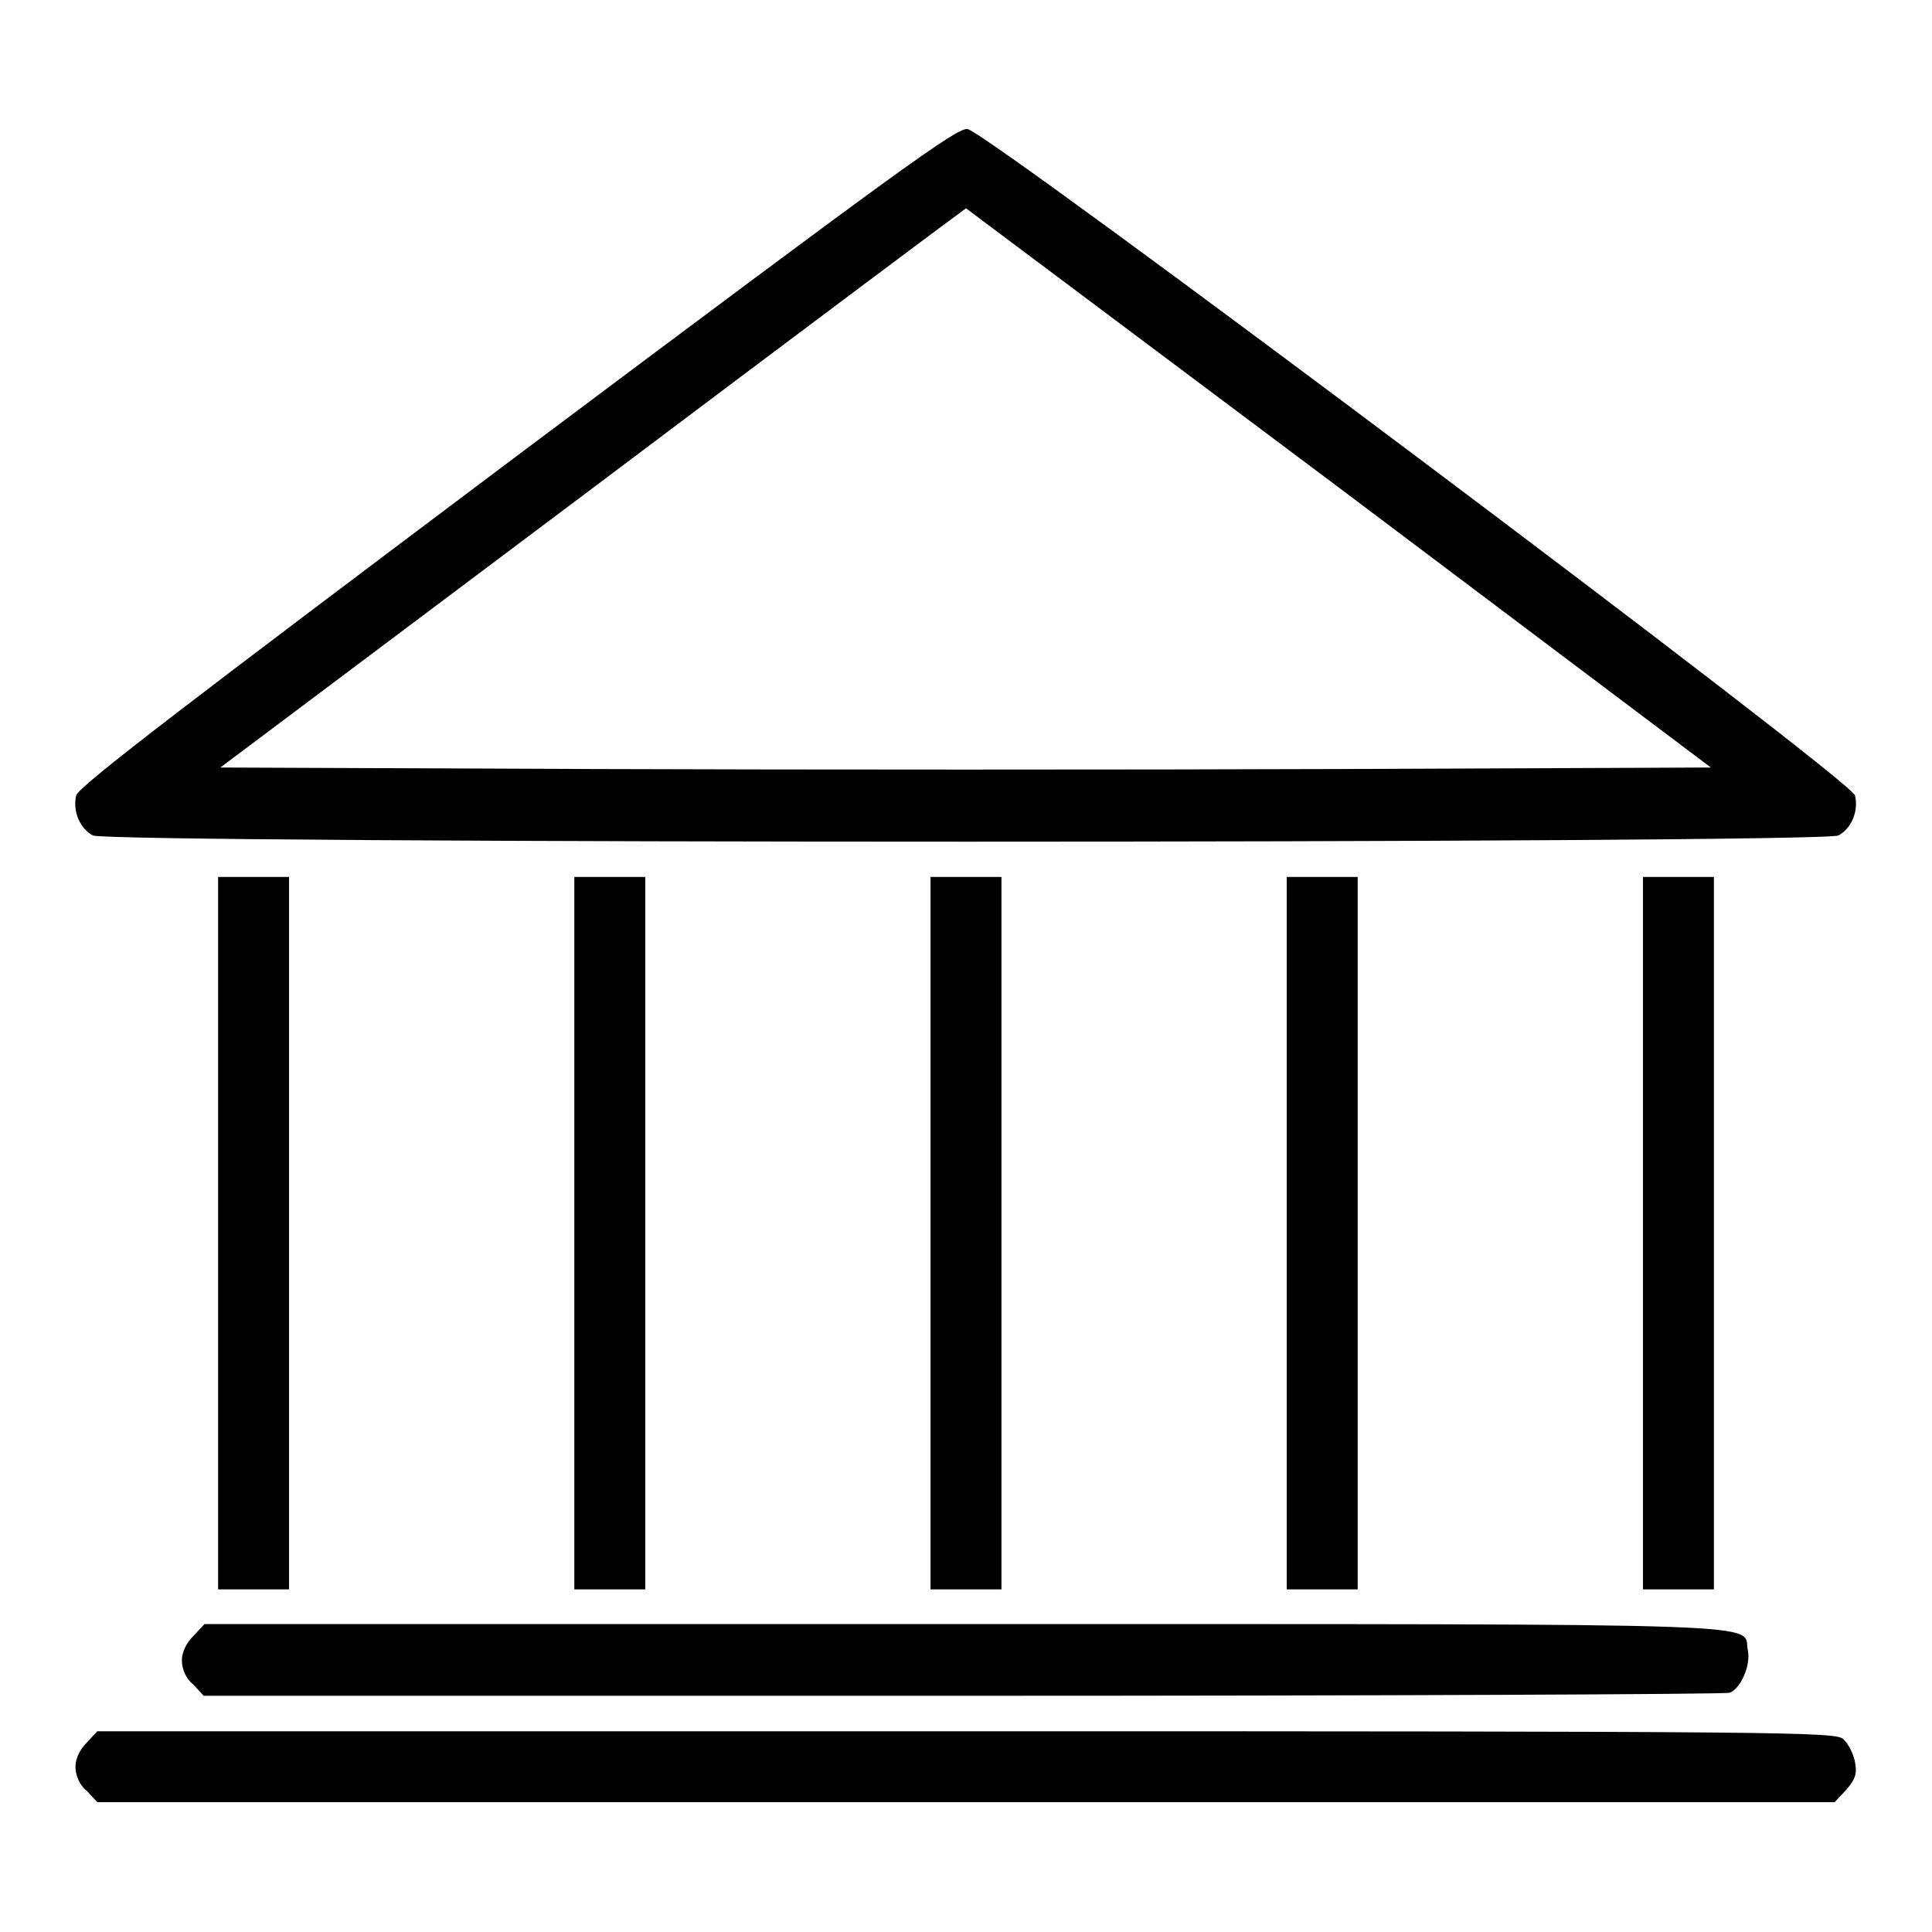 <?xml version="1.0" encoding="utf-8"?>
<!-- Svg Vector Icons : http://www.onlinewebfonts.com/icon -->
<!DOCTYPE svg PUBLIC "-//W3C//DTD SVG 1.1//EN" "http://www.w3.org/Graphics/SVG/1.1/DTD/svg11.dtd">
<svg version="1.1" xmlns="http://www.w3.org/2000/svg" xmlns:xlink="http://www.w3.org/1999/xlink" x="0px" y="0px" viewBox="0 0 256 256" enable-background="new 0 0 256 256" xml:space="preserve">
<g><g><g><path fill="#000000" d="M68.5,60.4c-43.4,32.6-58.1,43.8-58.4,45c-0.5,2.1,0.5,4.4,2.2,5.3c2.2,1.1,229.2,1.1,231.3,0c1.7-0.9,2.7-3.2,2.2-5.3c-0.5-2.1-115-88-117.6-88.3C126.8,16.9,119.5,22.2,68.5,60.4z M177.4,64.6l49.3,37.1l-49.3,0.2c-27.1,0.1-71.6,0.1-98.8,0l-49.4-0.2l49.3-37c27.1-20.4,49.3-37,49.5-37.1C128,27.6,150.3,44.3,177.4,64.6z"/><path fill="#000000" d="M28.9,163.4v47.2h4.7h4.7v-47.2v-47.2h-4.7h-4.7V163.4L28.9,163.4z"/><path fill="#000000" d="M76.1,163.4v47.2h4.7h4.7v-47.2v-47.2h-4.7h-4.7V163.4z"/><path fill="#000000" d="M123.3,163.4v47.2h4.7h4.7v-47.2v-47.2H128h-4.7V163.4z"/><path fill="#000000" d="M170.5,163.4v47.2h4.7h4.7v-47.2v-47.2h-4.7h-4.7V163.4z"/><path fill="#000000" d="M217.7,163.4v47.2h4.7h4.7v-47.2v-47.2h-4.7h-4.7V163.4z"/><path fill="#000000" d="M25.6,216.8c-0.9,0.9-1.5,2.1-1.5,3.2c0,1.1,0.5,2.4,1.5,3.2l1.4,1.5h100.6c55.3,0,101-0.2,101.6-0.4c1.5-0.6,2.8-3.7,2.4-5.6c-0.8-3.7,7-3.5-103.7-3.5H27.1L25.6,216.8z"/><path fill="#000000" d="M11.5,230.9c-0.9,0.9-1.5,2.1-1.5,3.2s0.5,2.4,1.5,3.2l1.4,1.5H128h115.1l1.5-1.6c1.2-1.4,1.5-2.1,1.2-3.7c-0.2-1.1-0.9-2.5-1.6-3.1c-1.2-0.9-7.6-1-116.3-1h-115L11.5,230.9z"/></g></g></g>
</svg>